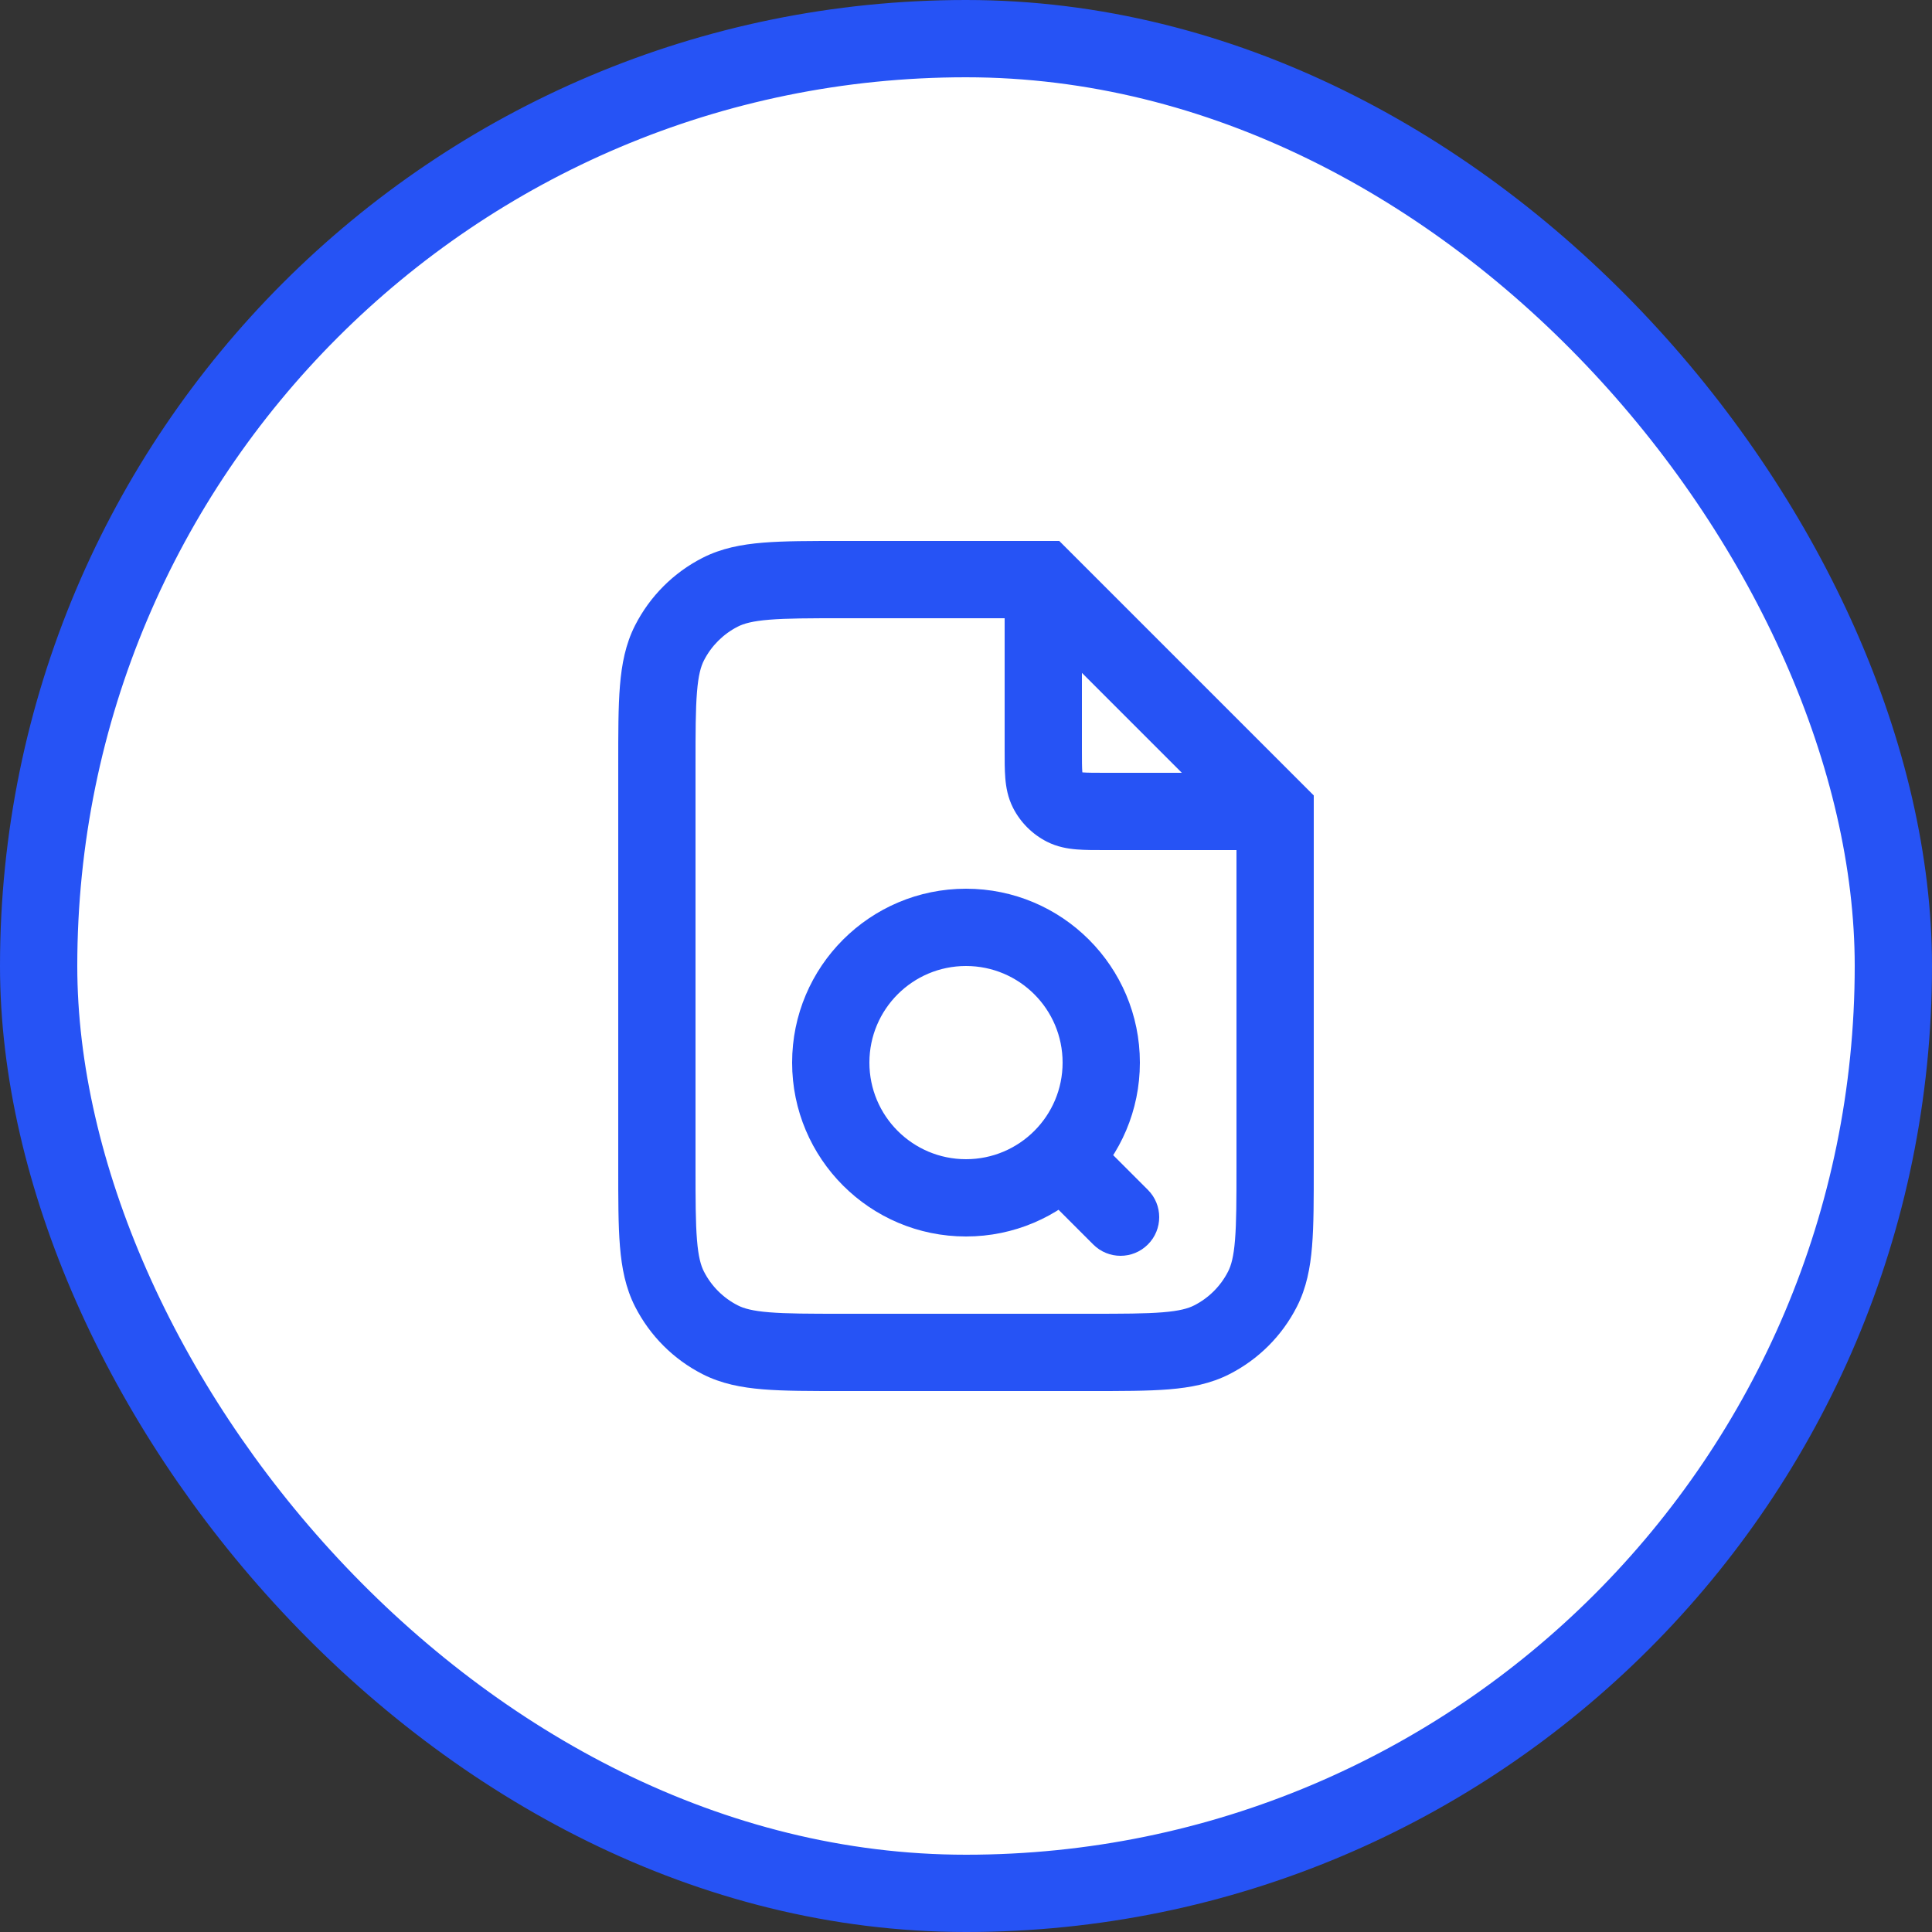 <svg width="50" height="50" viewBox="0 0 50 50" fill="none" xmlns="http://www.w3.org/2000/svg">
<rect x="0" y="0" width="50" height="50" fill="#333333" stroke="none"/>
<rect x="1" y="1" width="48" height="48" rx="24" fill="white"/>
<path d="M17 19.8C17 18.12 17 17.28 17.327 16.638C17.615 16.073 18.073 15.615 18.638 15.327C19.28 15 20.12 15 21.8 15H27L33 21V30.2C33 31.88 33 32.72 32.673 33.362C32.385 33.926 31.927 34.385 31.362 34.673C30.72 35 29.88 35 28.2 35H21.8C20.12 35 19.28 35 18.638 34.673C18.073 34.385 17.615 33.926 17.327 33.362C17 32.72 17 31.88 17 30.2V19.8Z" fill="white"/>
<path d="M25 31C26.933 31 28.5 29.433 28.5 27.5C28.5 25.567 26.933 24 25 24C23.067 24 21.5 25.567 21.5 27.5C21.5 29.433 23.067 31 25 31Z" fill="white"/>
<path d="M28 15.27C28 14.717 27.552 14.27 27 14.27C26.448 14.27 26 14.717 26 15.27H28ZM32.73 22C33.283 22 33.73 21.552 33.73 21C33.73 20.448 33.283 20 32.73 20V22ZM27.109 20.454L28 20V20L27.109 20.454ZM27.546 20.891L28 20L27.546 20.891ZM27 15L27.707 14.293L27.414 14H27V15ZM33 21H34V20.586L33.707 20.293L33 21ZM18.638 34.673L18.184 35.564L18.638 34.673ZM17.327 33.362L16.436 33.816L17.327 33.362ZM31.362 34.673L31.816 35.564L31.362 34.673ZM32.673 33.362L33.564 33.816L32.673 33.362ZM17.327 16.638L16.436 16.184L17.327 16.638ZM18.638 15.327L18.184 14.436L18.638 15.327ZM28.293 32.207C28.683 32.598 29.317 32.598 29.707 32.207C30.098 31.817 30.098 31.183 29.707 30.793L28.293 32.207ZM28.207 29.293C27.817 28.902 27.183 28.902 26.793 29.293C26.402 29.683 26.402 30.317 26.793 30.707L28.207 29.293ZM26 15.27V19.4H28V15.27H26ZM28.6 22H32.73V20H28.6V22ZM26 19.4C26 19.664 25.999 19.921 26.017 20.138C26.036 20.367 26.08 20.637 26.218 20.908L28 20C28.029 20.058 28.019 20.08 28.01 19.975C28.001 19.859 28 19.697 28 19.4H26ZM28.6 20C28.303 20 28.141 19.999 28.025 19.99C27.92 19.981 27.942 19.971 28 20L27.092 21.782C27.363 21.92 27.633 21.964 27.862 21.983C28.079 22.001 28.337 22 28.6 22V20ZM26.218 20.908C26.41 21.284 26.716 21.59 27.092 21.782L28 20V20L26.218 20.908ZM28.2 34H21.8V36H28.2V34ZM18 30.2V19.8H16V30.2H18ZM21.8 16H27V14H21.8V16ZM32 21V30.2H34V21H32ZM26.293 15.707L32.293 21.707L33.707 20.293L27.707 14.293L26.293 15.707ZM21.8 34C20.943 34 20.361 33.999 19.911 33.962C19.473 33.927 19.248 33.862 19.092 33.782L18.184 35.564C18.669 35.811 19.186 35.91 19.748 35.956C20.299 36.001 20.976 36 21.8 36V34ZM16 30.2C16 31.024 15.999 31.701 16.044 32.252C16.09 32.814 16.189 33.331 16.436 33.816L18.218 32.908C18.138 32.752 18.073 32.527 18.038 32.089C18.001 31.639 18 31.057 18 30.2H16ZM19.092 33.782C18.716 33.59 18.41 33.284 18.218 32.908L16.436 33.816C16.82 34.569 17.431 35.181 18.184 35.564L19.092 33.782ZM28.2 36C29.024 36 29.701 36.001 30.252 35.956C30.814 35.91 31.331 35.811 31.816 35.564L30.908 33.782C30.752 33.862 30.527 33.927 30.089 33.962C29.639 33.999 29.057 34 28.2 34V36ZM32 30.2C32 31.057 31.999 31.639 31.962 32.089C31.927 32.527 31.862 32.752 31.782 32.908L33.564 33.816C33.811 33.331 33.91 32.814 33.956 32.252C34.001 31.701 34 31.024 34 30.2H32ZM31.816 35.564C32.569 35.181 33.181 34.569 33.564 33.816L31.782 32.908C31.59 33.284 31.284 33.59 30.908 33.782L31.816 35.564ZM18 19.8C18 18.943 18.001 18.361 18.038 17.911C18.073 17.473 18.138 17.248 18.218 17.092L16.436 16.184C16.189 16.669 16.09 17.186 16.044 17.748C15.999 18.299 16 18.976 16 19.8H18ZM21.8 14C20.976 14 20.299 13.999 19.748 14.044C19.186 14.09 18.669 14.189 18.184 14.436L19.092 16.218C19.248 16.138 19.473 16.073 19.911 16.038C20.361 16.001 20.943 16 21.8 16V14ZM18.218 17.092C18.41 16.716 18.716 16.41 19.092 16.218L18.184 14.436C17.431 14.819 16.82 15.431 16.436 16.184L18.218 17.092ZM27.5 27.5C27.5 28.881 26.381 30 25 30V32C27.485 32 29.5 29.985 29.5 27.5H27.5ZM25 30C23.619 30 22.5 28.881 22.5 27.5H20.5C20.5 29.985 22.515 32 25 32V30ZM22.5 27.5C22.5 26.119 23.619 25 25 25V23C22.515 23 20.5 25.015 20.5 27.5H22.5ZM25 25C26.381 25 27.5 26.119 27.5 27.5H29.5C29.5 25.015 27.485 23 25 23V25ZM29.707 30.793L28.207 29.293L26.793 30.707L28.293 32.207L29.707 30.793Z" fill="#2653F5"/>
<rect x="1" y="1" width="48" height="48" rx="24" stroke="#2653F5" stroke-width="2"/>
</svg>
